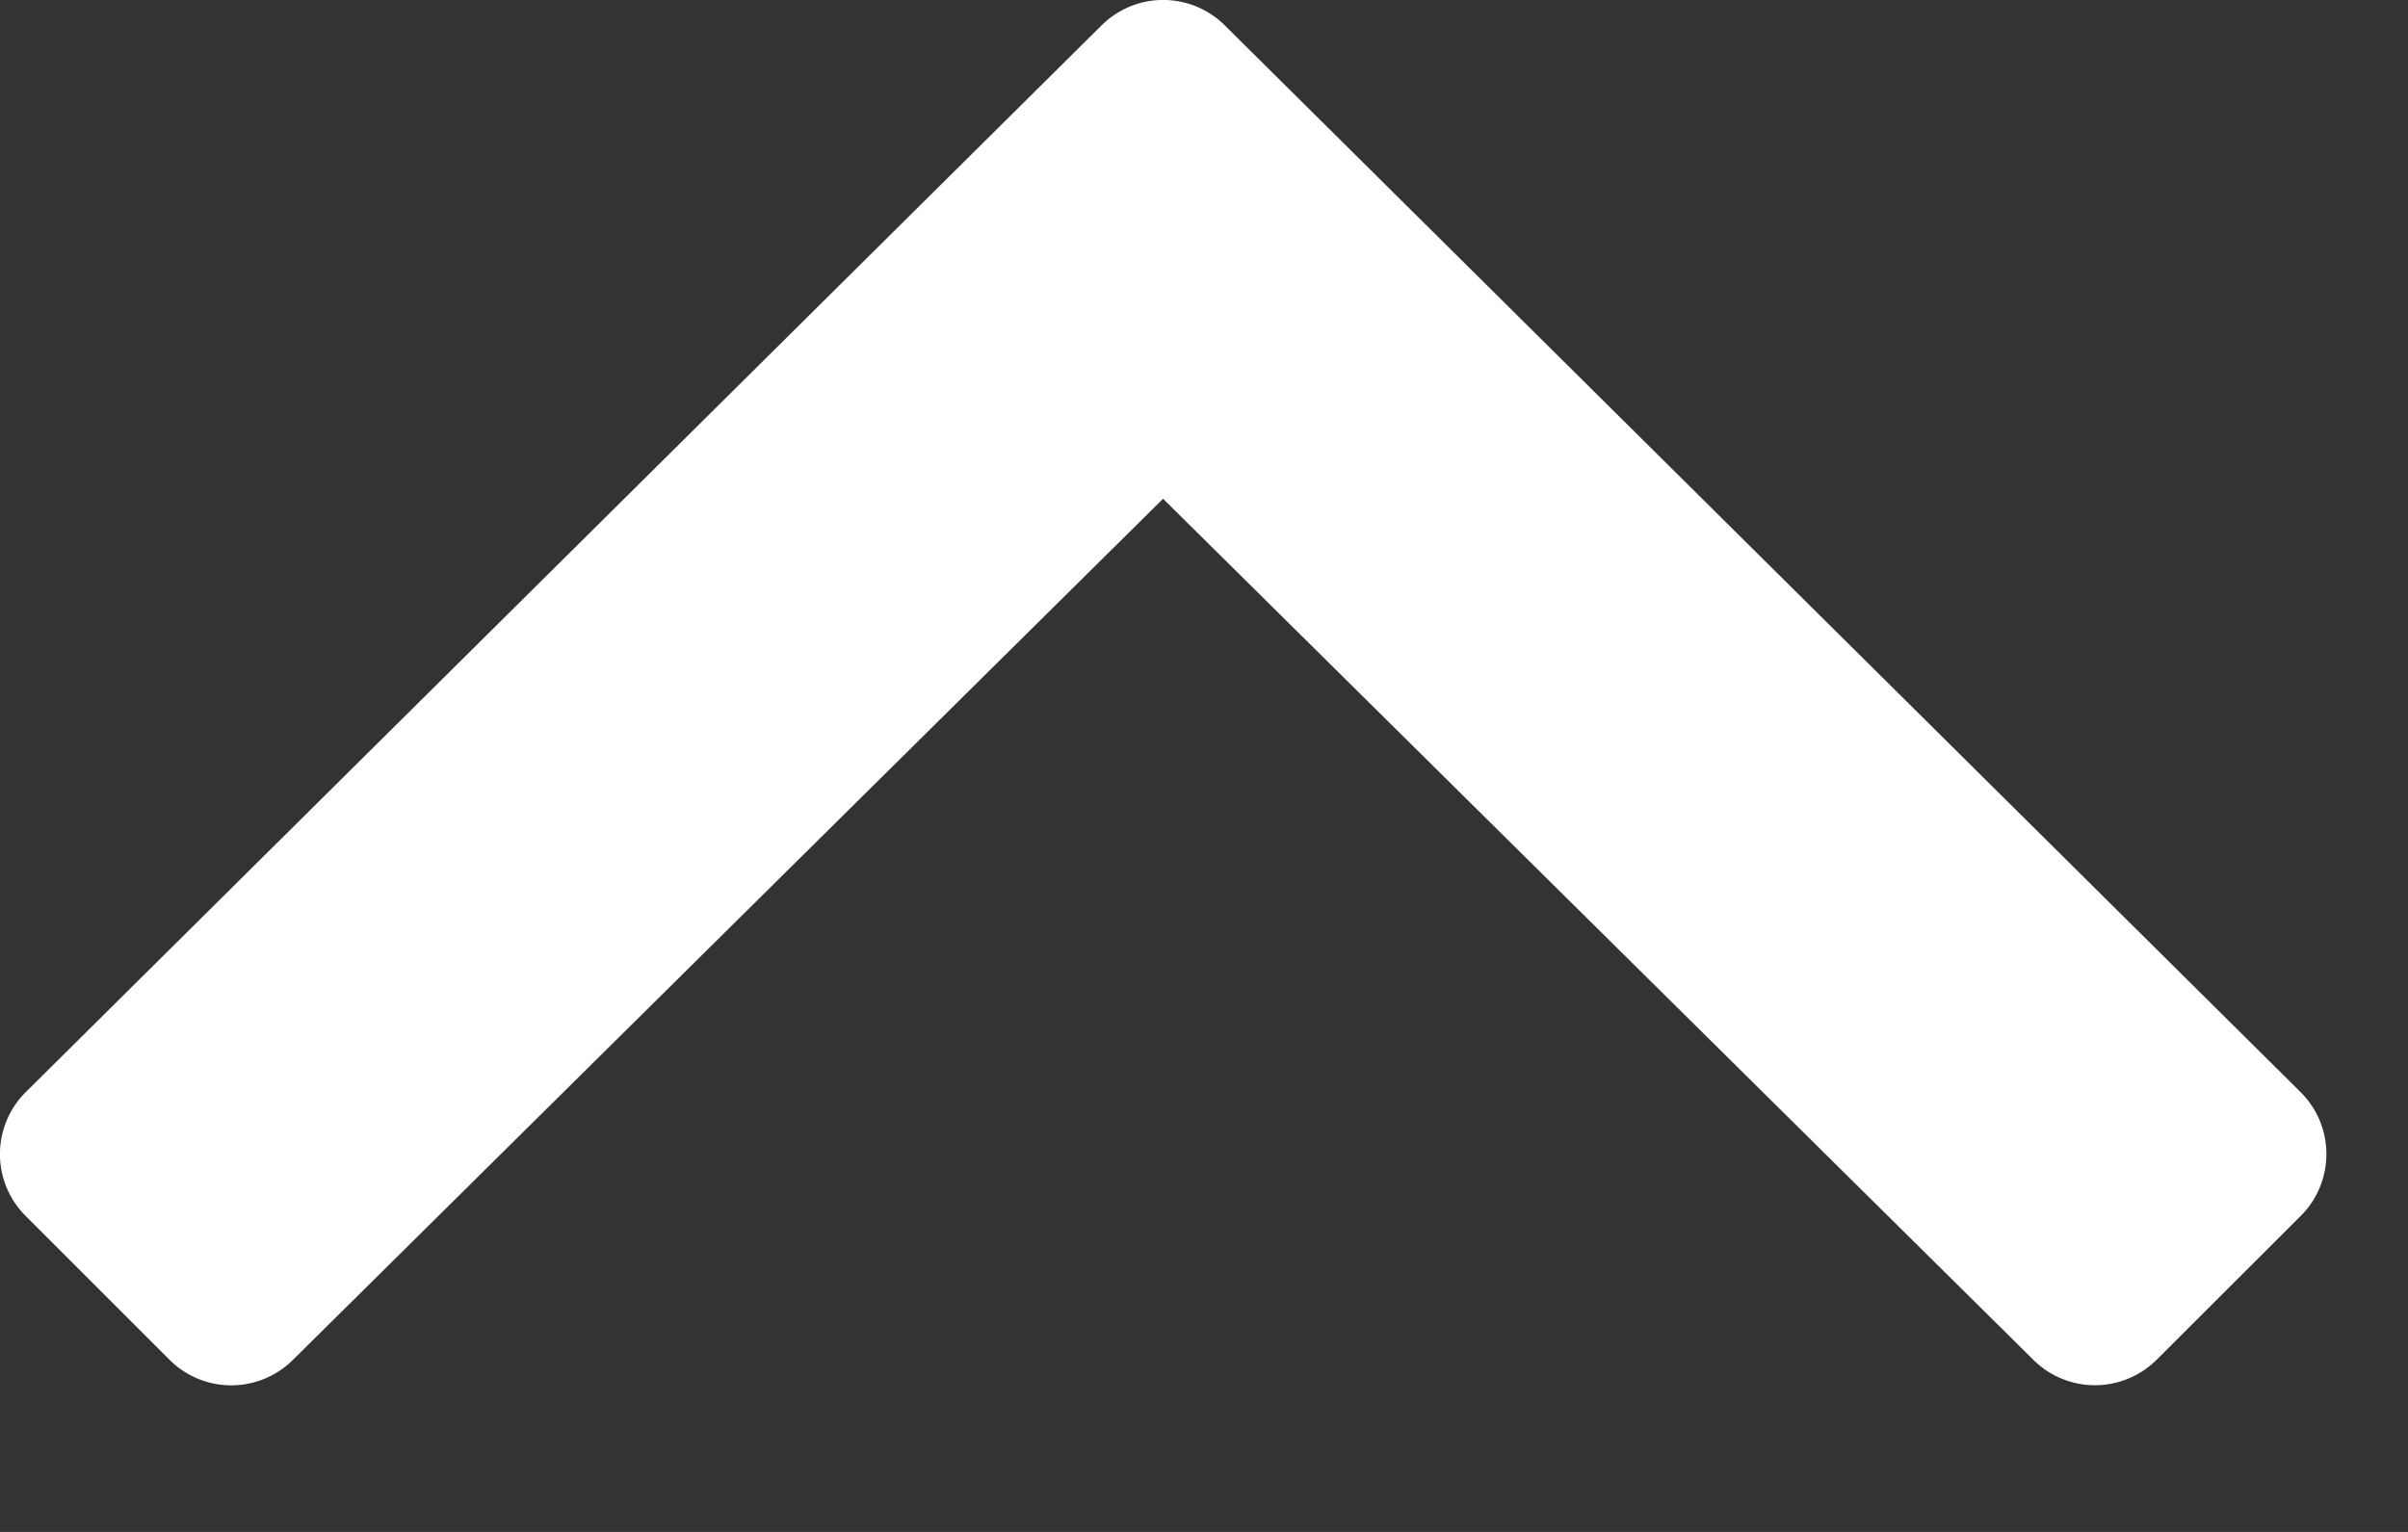 <svg width="11" height="7" viewBox="0 0 11 7" version="1.1" xmlns="http://www.w3.org/2000/svg"><rect x="0" y="0" width="11" height="7" fill="#333333" stroke="none"/><g id="Desktop" stroke="none" stroke-width="1" fill="none" fill-rule="evenodd"><g id="Startseite" transform="translate(-1552 -2824)" fill="#FFF" fill-rule="nonzero"><path d="M1561.852 2830.213l.658-.657a.399.399 0 0 0 0-.565l-4.914-4.874a.399.399 0 0 0-.565 0l-4.914 4.874a.399.399 0 0 0 0 .565l.657.657a.399.399 0 0 0 .565 0l3.974-3.934 3.975 3.934a.399.399 0 0 0 .564 0z" id=""/></g></g></svg>